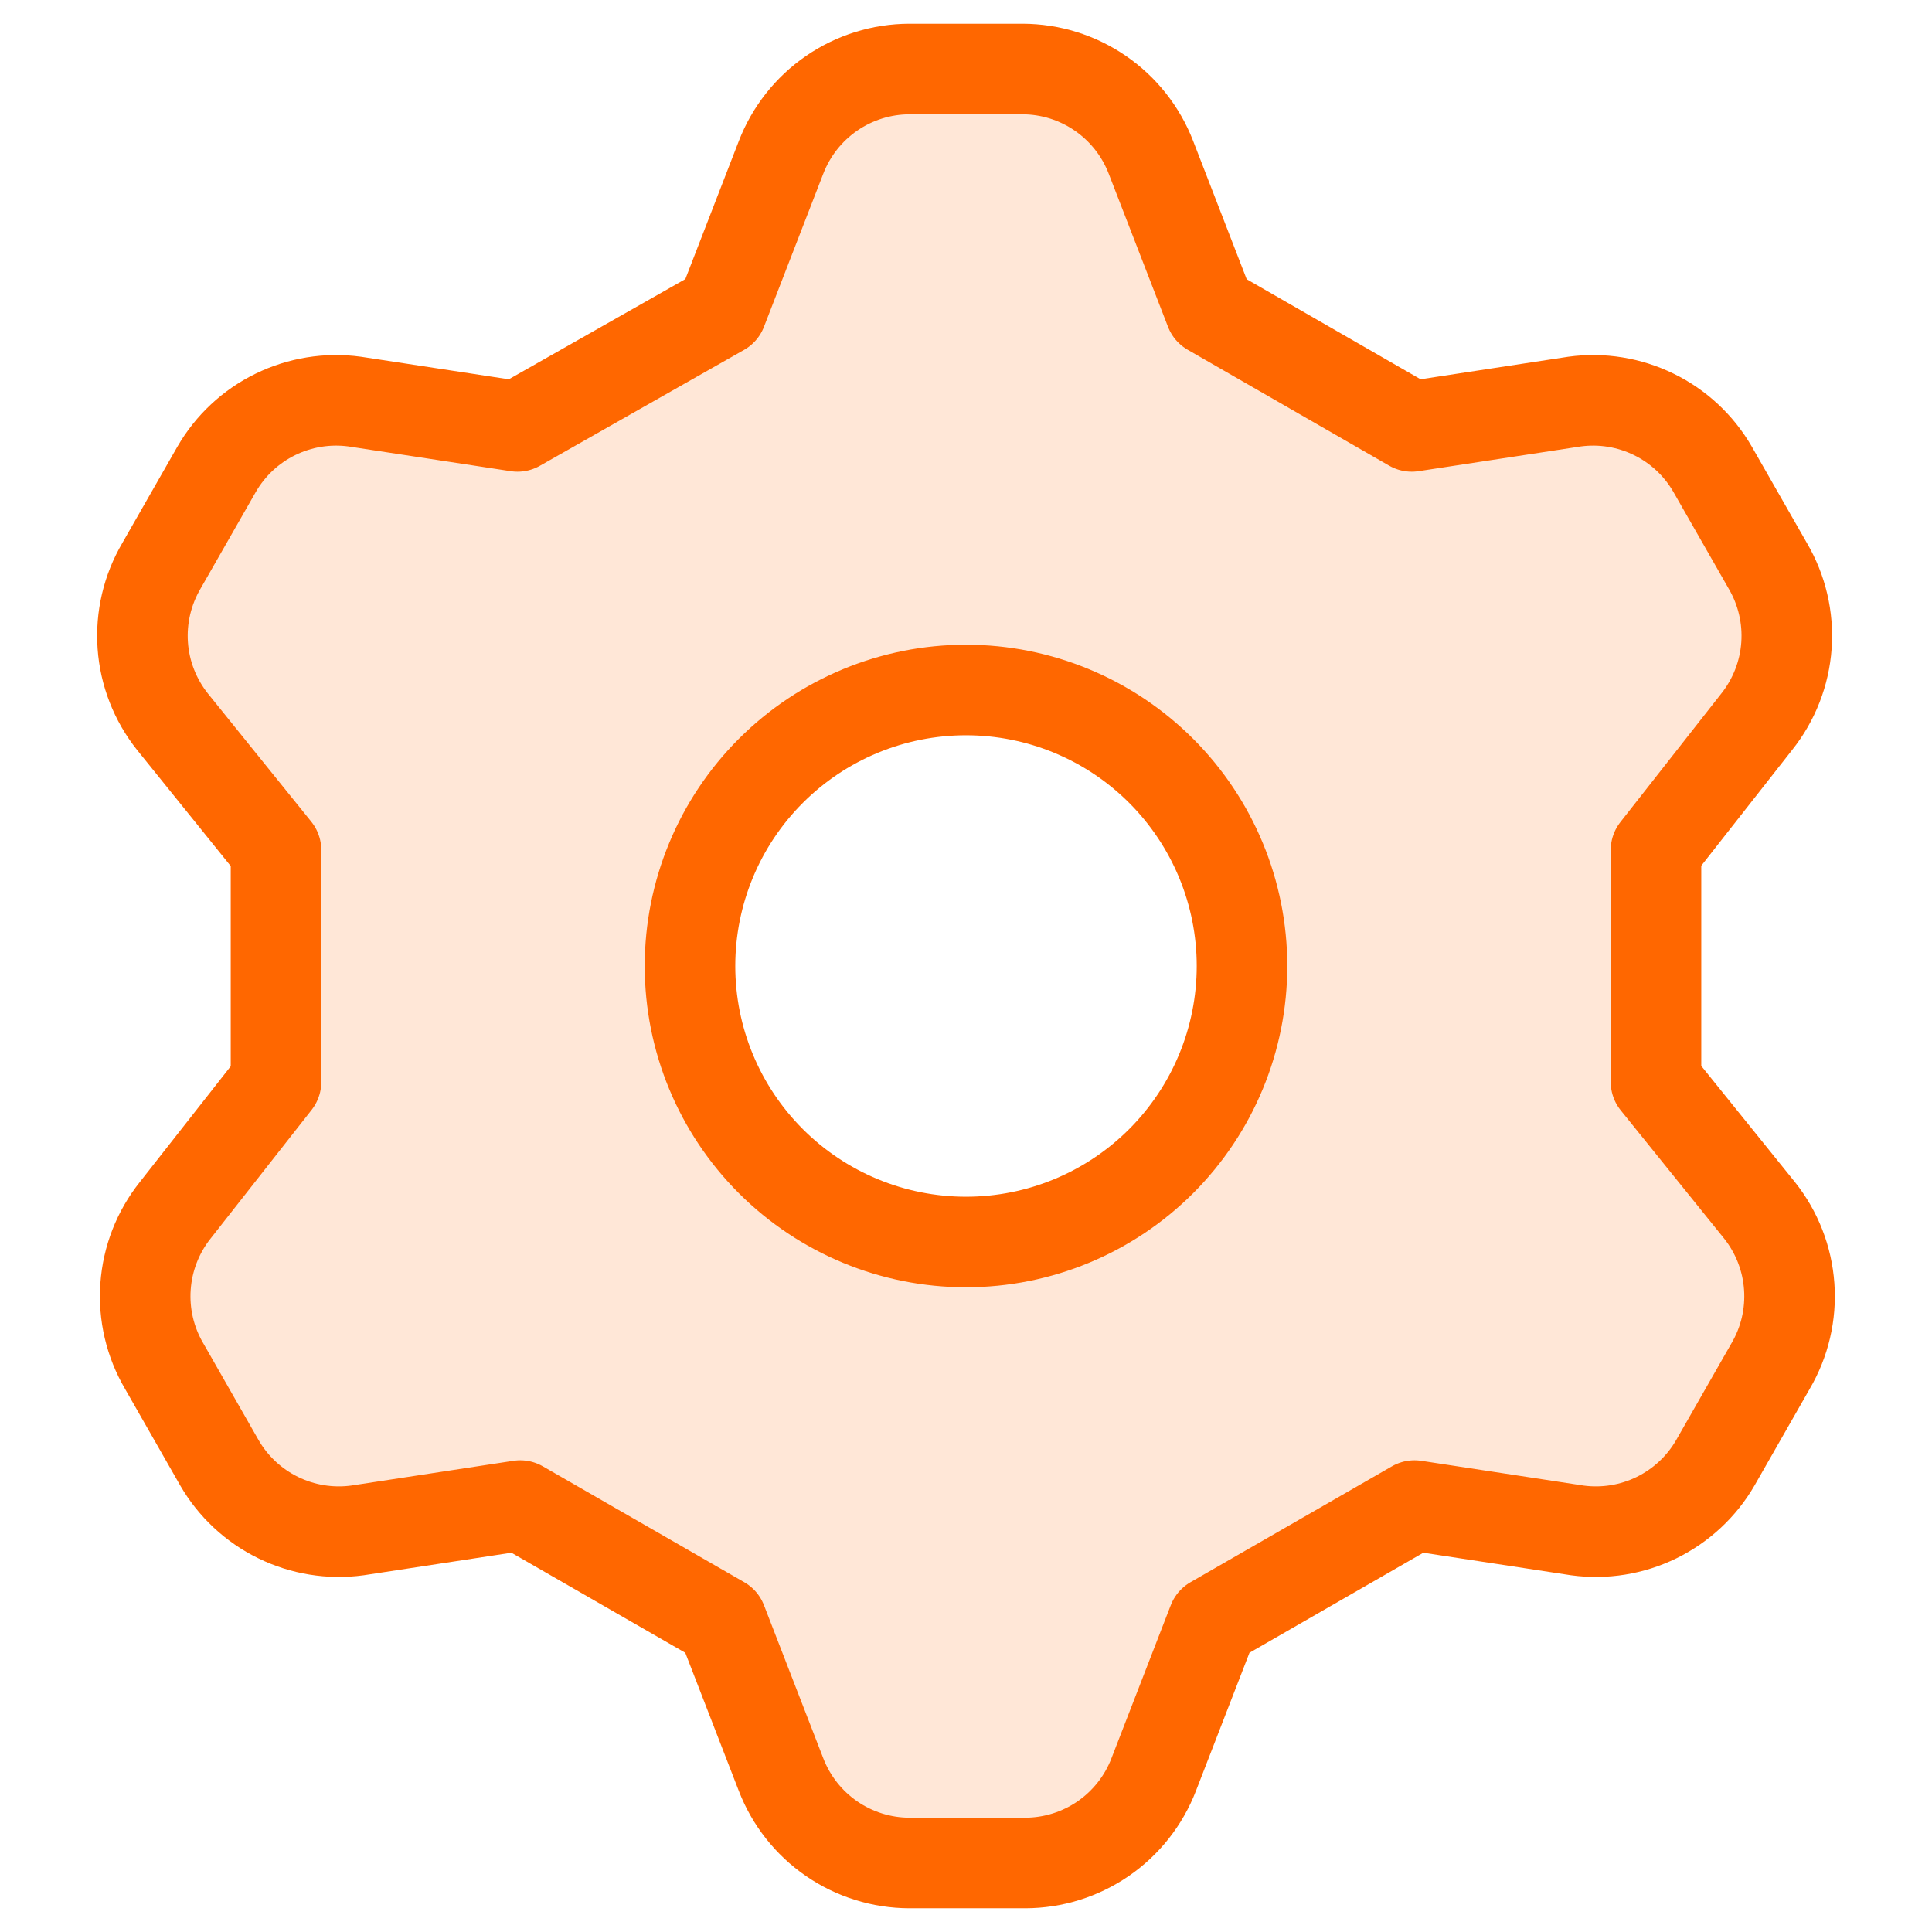 <svg width="64" height="64" viewBox="0 0 64 64" fill="none" xmlns="http://www.w3.org/2000/svg">
<path d="M23.908 10.286L25.874 5.211C26.206 4.352 26.789 3.613 27.547 3.091C28.306 2.569 29.205 2.288 30.125 2.286H33.874C34.795 2.288 35.694 2.569 36.452 3.091C37.211 3.613 37.794 4.352 38.126 5.211L40.091 10.286L46.766 14.126L52.16 13.303C53.058 13.181 53.972 13.329 54.786 13.728C55.6 14.126 56.277 14.758 56.731 15.543L58.56 18.743C59.028 19.54 59.244 20.46 59.179 21.382C59.114 22.305 58.77 23.185 58.194 23.909L54.857 28.16V35.84L58.285 40.091C58.862 40.814 59.205 41.695 59.27 42.617C59.336 43.54 59.12 44.46 58.651 45.257L56.823 48.457C56.369 49.242 55.691 49.873 54.878 50.272C54.064 50.671 53.149 50.819 52.251 50.697L46.857 49.874L40.183 53.714L38.217 58.788C37.885 59.648 37.302 60.387 36.544 60.909C35.785 61.431 34.886 61.712 33.965 61.714H30.125C29.205 61.712 28.306 61.431 27.547 60.909C26.789 60.387 26.206 59.648 25.874 58.788L23.908 53.714L17.234 49.874L11.84 50.697C10.942 50.819 10.027 50.671 9.213 50.272C8.399 49.873 7.722 49.242 7.268 48.457L5.44 45.257C4.971 44.46 4.755 43.54 4.821 42.617C4.886 41.695 5.229 40.814 5.805 40.091L9.143 35.84V28.16L5.714 23.909C5.138 23.185 4.794 22.305 4.729 21.382C4.664 20.46 4.88 19.54 5.348 18.743L7.177 15.543C7.631 14.758 8.308 14.126 9.122 13.728C9.936 13.329 10.85 13.181 11.748 13.303L17.143 14.126L23.908 10.286ZM22.857 32C22.857 34.425 23.82 36.75 25.535 38.465C27.249 40.179 29.575 41.143 32 41.143C34.425 41.143 36.75 40.179 38.465 38.465C40.179 36.75 41.143 34.425 41.143 32C41.143 29.575 40.179 27.25 38.465 25.535C36.75 23.82 34.425 22.857 32 22.857C29.575 22.857 27.249 23.82 25.535 25.535C23.82 27.25 22.857 29.575 22.857 32Z" fill="#FF6700" fill-opacity="0.16"/>
<path d="M23.908 10.286L25.874 5.211C26.206 4.352 26.789 3.613 27.547 3.091C28.306 2.569 29.205 2.288 30.125 2.286H33.874C34.795 2.288 35.694 2.569 36.452 3.091C37.211 3.613 37.794 4.352 38.126 5.211L40.091 10.286L46.766 14.126L52.16 13.303C53.058 13.181 53.972 13.329 54.786 13.728C55.6 14.126 56.277 14.758 56.731 15.543L58.56 18.743C59.028 19.54 59.244 20.46 59.179 21.382C59.114 22.305 58.77 23.185 58.194 23.909L54.857 28.16V35.84L58.285 40.091C58.862 40.814 59.205 41.695 59.27 42.617C59.336 43.54 59.12 44.46 58.651 45.257L56.823 48.457C56.369 49.242 55.691 49.873 54.878 50.272C54.064 50.671 53.149 50.819 52.251 50.697L46.857 49.874L40.183 53.714L38.217 58.788C37.885 59.648 37.302 60.387 36.544 60.909C35.785 61.431 34.886 61.712 33.965 61.714H30.125C29.205 61.712 28.306 61.431 27.547 60.909C26.789 60.387 26.206 59.648 25.874 58.788L23.908 53.714L17.234 49.874L11.84 50.697C10.942 50.819 10.027 50.671 9.213 50.272C8.399 49.873 7.722 49.242 7.268 48.457L5.44 45.257C4.971 44.46 4.755 43.54 4.821 42.617C4.886 41.695 5.229 40.814 5.805 40.091L9.143 35.84V28.16L5.714 23.909C5.138 23.185 4.794 22.305 4.729 21.382C4.664 20.46 4.88 19.54 5.348 18.743L7.177 15.543C7.631 14.758 8.308 14.126 9.122 13.728C9.936 13.329 10.85 13.181 11.748 13.303L17.143 14.126L23.908 10.286ZM22.857 32C22.857 34.425 23.82 36.75 25.535 38.465C27.249 40.179 29.575 41.143 32 41.143C34.425 41.143 36.75 40.179 38.465 38.465C40.179 36.75 41.143 34.425 41.143 32C41.143 29.575 40.179 27.25 38.465 25.535C36.75 23.82 34.425 22.857 32 22.857C29.575 22.857 27.249 23.82 25.535 25.535C23.82 27.25 22.857 29.575 22.857 32Z" stroke="#FF6700" stroke-width="3" stroke-linecap="round" stroke-linejoin="round"/>
</svg>
